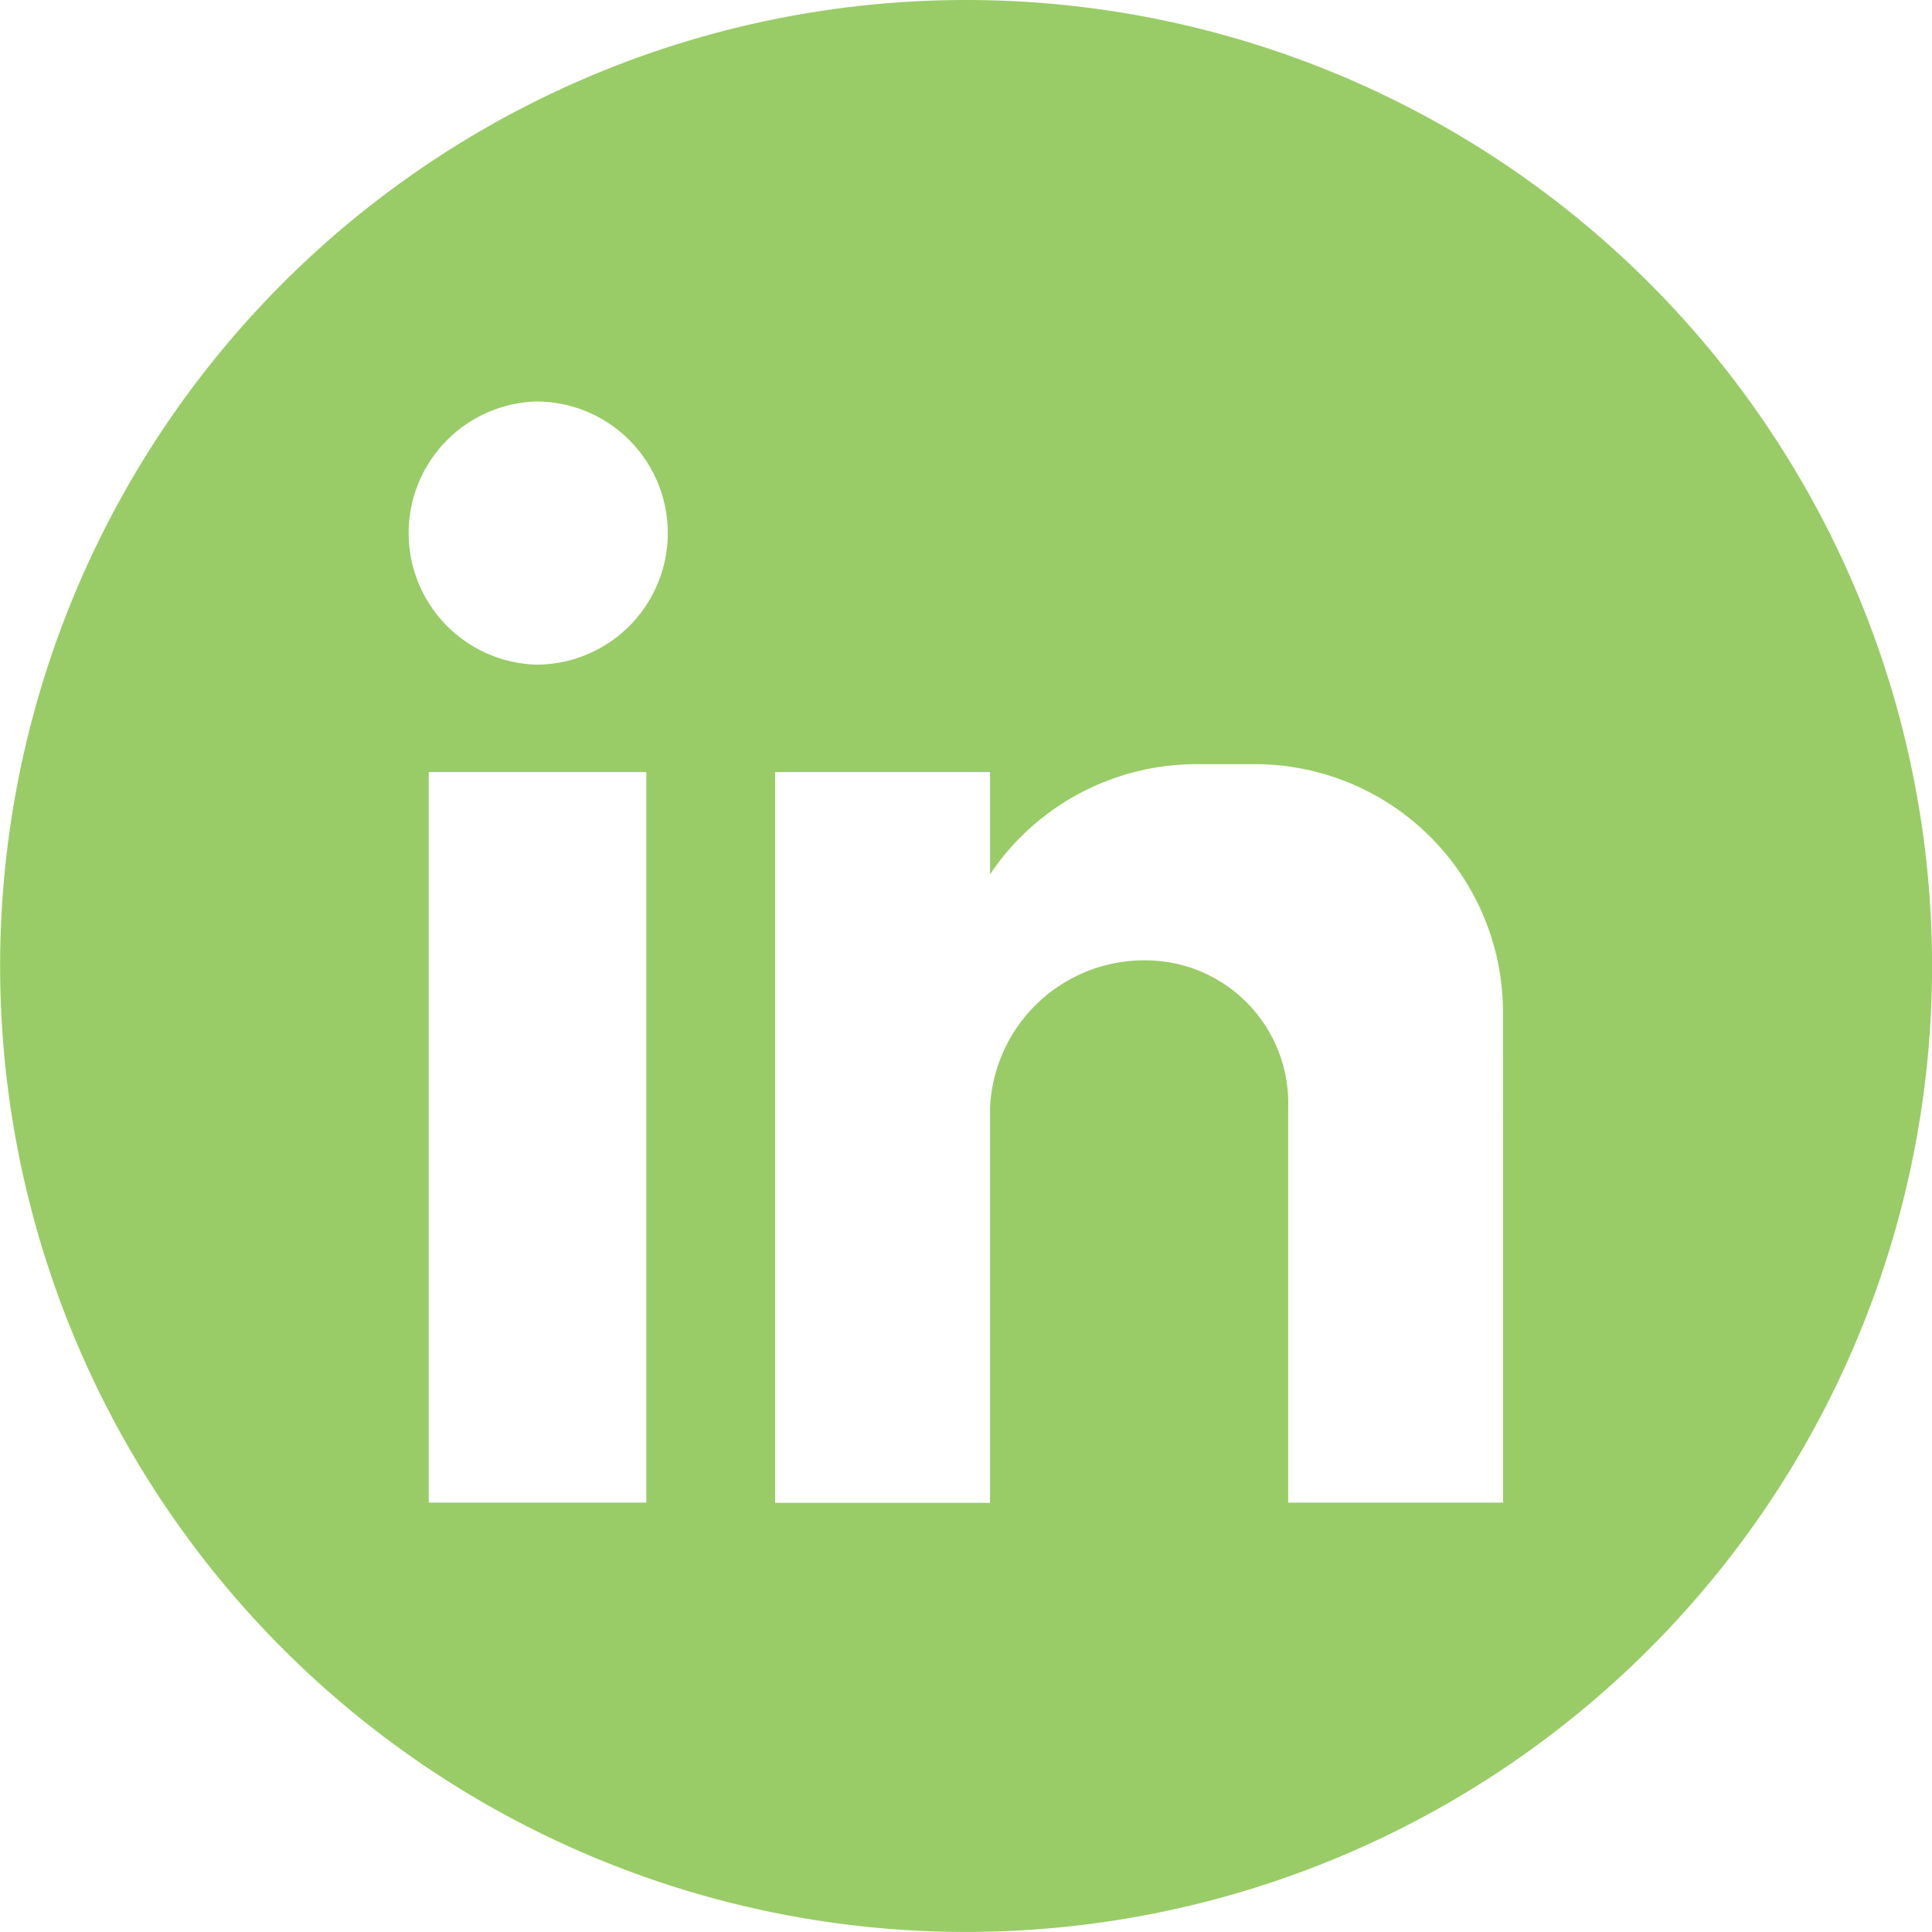 <?xml version="1.0" encoding="UTF-8"?> <svg xmlns="http://www.w3.org/2000/svg" width="30.245" height="30.245" viewBox="0 0 30.245 30.245"><path id="Path_402" data-name="Path 402" d="M1959.244,11.354a15.122,15.122,0,1,0,15.123,15.122,15.123,15.123,0,0,0-15.123-15.122m-5.005,23.523h-3.406V23.441h3.406Zm-1.724-13.118a2.061,2.061,0,0,1,0-4.12,2.06,2.06,0,0,1,0,4.12m15.136,7.148v5.97h-3.364V28.7a2.236,2.236,0,0,0-2.228-2.312,2.416,2.416,0,0,0-2.439,2.312v6.181h-3.364V23.441h3.364v1.6a3.892,3.892,0,0,1,3.237-1.724h.925a3.885,3.885,0,0,1,3.868,3.868Z" transform="translate(-1944.121 -11.354)" fill="#99CC66" fill-rule="evenodd"></path></svg> 
